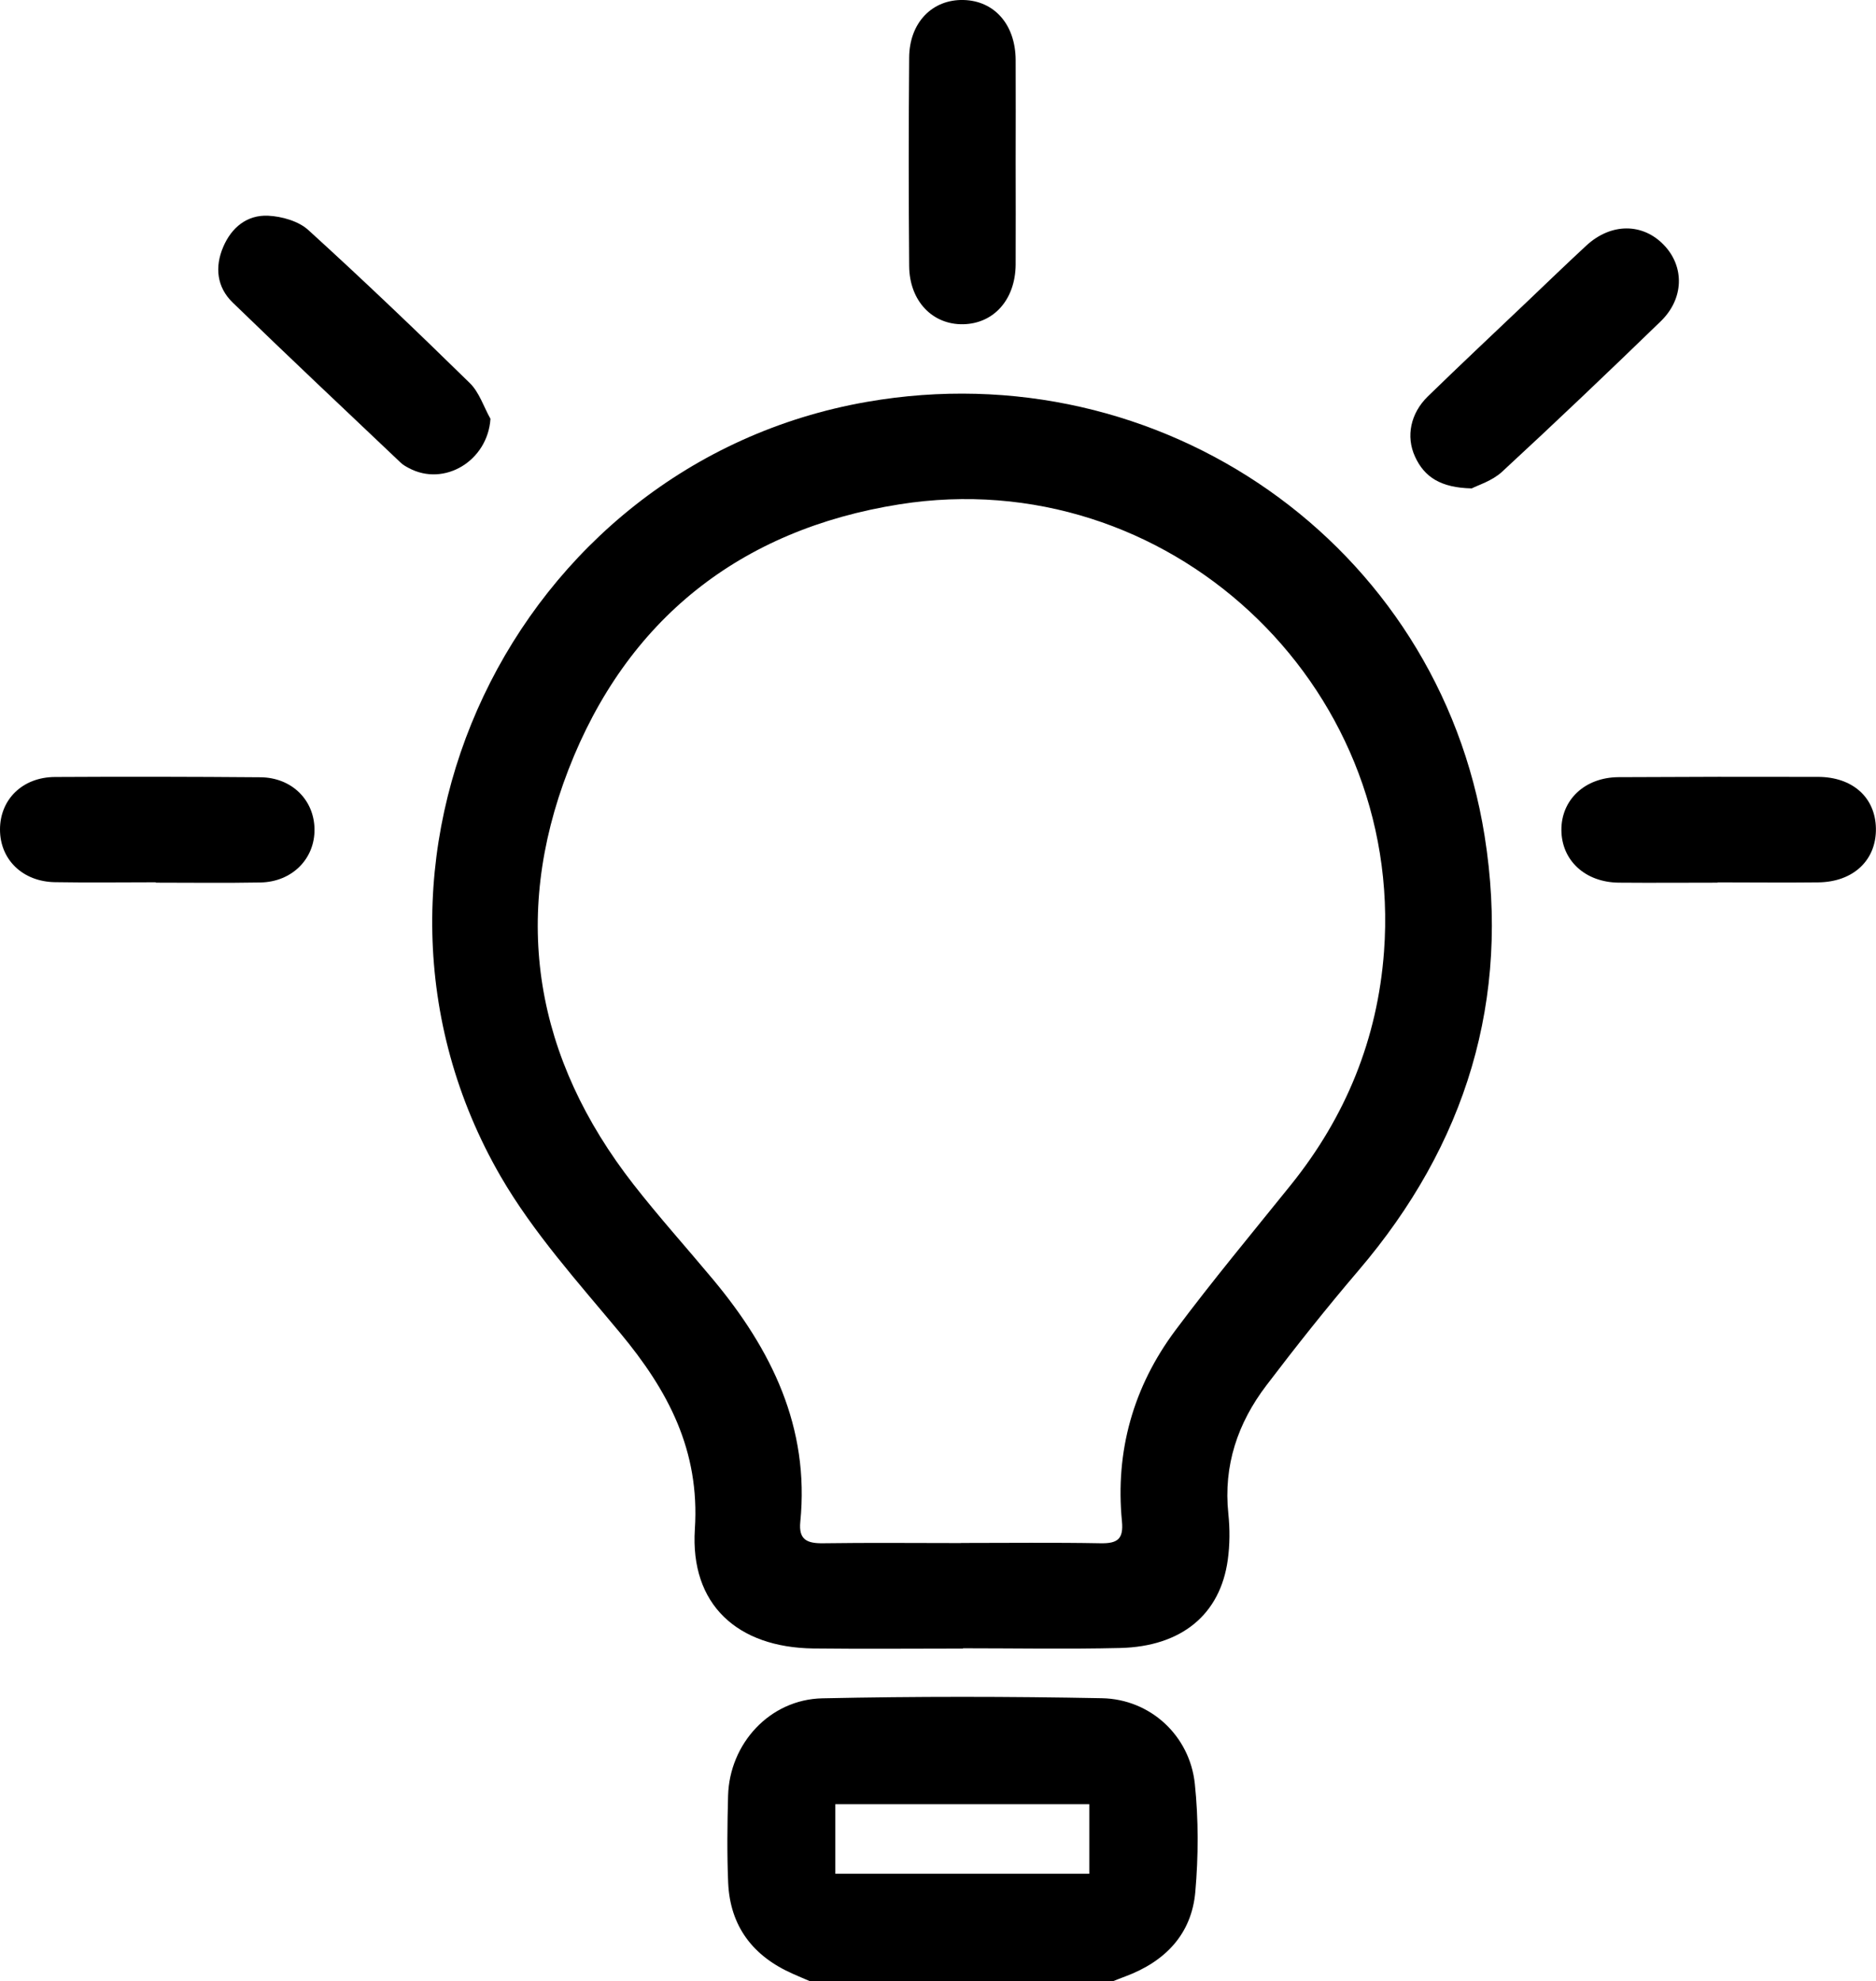 <svg xmlns="http://www.w3.org/2000/svg" width="107" height="113" viewBox="0 0 107 113" fill="none"><g clip-path="url(#clip0_3_253)"><path d="M46.189 113C45.858 112.859 45.527 112.719 45.201 112.573C42.943 111.573 41.641 109.87 41.532 107.389C41.462 105.734 41.483 104.08 41.527 102.426C41.608 99.453 43.904 96.934 46.9 96.869C52.214 96.755 57.533 96.761 62.852 96.863C65.615 96.917 67.862 98.999 68.149 101.75C68.361 103.783 68.355 105.87 68.176 107.908C67.965 110.329 66.45 111.886 64.187 112.73C63.948 112.816 63.715 112.913 63.481 113.005H46.194L46.189 113ZM62.13 102.907H47.644V106.875H62.13V102.907Z" fill="black"></path><path d="M54.927 94.031C52.083 94.031 49.239 94.058 46.395 94.025C42.053 93.971 39.356 91.517 39.632 87.219C39.925 82.716 38.096 79.305 35.372 76.029C32.978 73.148 30.416 70.309 28.555 67.098C18.318 49.394 29.238 26.446 49.451 22.921C66.222 19.997 82.028 31.035 84.676 47.675C86.163 57 83.623 65.277 77.479 72.472C75.666 74.596 73.924 76.791 72.231 79.018C70.597 81.165 69.772 83.586 70.06 86.338C70.152 87.208 70.147 88.111 70.027 88.976C69.598 92.085 67.395 93.912 63.894 93.998C60.903 94.069 57.913 94.014 54.922 94.014C54.922 94.014 54.922 94.02 54.922 94.025L54.927 94.031ZM54.808 88.008C57.468 88.008 60.122 87.976 62.781 88.025C63.736 88.041 64.089 87.787 63.992 86.776C63.601 82.765 64.643 79.094 67.037 75.883C69.148 73.056 71.411 70.337 73.626 67.585C76.763 63.687 78.57 59.254 78.939 54.281C80.079 38.944 66.548 26.354 51.307 28.765C42.216 30.203 35.735 35.339 32.419 43.907C29.141 52.389 30.525 60.368 36.137 67.563C37.586 69.418 39.166 71.174 40.675 72.985C44.013 76.991 46.184 81.419 45.646 86.803C45.543 87.83 46.037 88.035 46.938 88.025C49.559 87.987 52.181 88.014 54.803 88.014L54.808 88.008Z" fill="black"></path><path d="M27.974 23.889C27.817 26.284 25.341 27.786 23.312 26.694C23.149 26.608 22.986 26.516 22.856 26.392C19.653 23.354 16.435 20.326 13.265 17.25C12.37 16.38 12.239 15.234 12.733 14.082C13.205 12.974 14.09 12.25 15.29 12.304C16.077 12.342 17.026 12.612 17.585 13.12C20.717 15.969 23.778 18.894 26.802 21.856C27.339 22.386 27.589 23.202 27.974 23.889Z" fill="black"></path><path d="M83.938 27.857C82.18 27.819 81.24 27.219 80.703 26.035C80.182 24.894 80.448 23.575 81.441 22.608C83.314 20.786 85.219 18.997 87.113 17.196C88.231 16.131 89.344 15.056 90.478 14.007C91.889 12.704 93.702 12.709 94.918 13.991C96.085 15.223 96.052 17.04 94.717 18.331C91.732 21.224 88.72 24.094 85.664 26.916C85.105 27.43 84.296 27.673 83.944 27.857H83.938Z" fill="black"></path><path d="M57.929 9.255C57.929 11.201 57.94 13.147 57.929 15.093C57.913 17.083 56.686 18.461 54.933 18.494C53.185 18.526 51.872 17.169 51.855 15.175C51.823 11.207 51.823 7.244 51.855 3.276C51.872 1.281 53.18 -0.043 54.955 5.18399e-05C56.719 0.043 57.918 1.406 57.929 3.417C57.94 5.363 57.929 7.309 57.929 9.255Z" fill="black"></path><path d="M8.885 50.324C6.969 50.324 5.048 50.351 3.132 50.318C1.286 50.286 0 49.026 0 47.313C0 45.599 1.281 44.329 3.132 44.318C7.04 44.296 10.947 44.302 14.855 44.334C16.63 44.35 17.906 45.61 17.938 47.275C17.971 48.972 16.668 50.302 14.855 50.335C12.863 50.372 10.871 50.345 8.885 50.345C8.885 50.345 8.885 50.335 8.885 50.329V50.324Z" fill="black"></path><path d="M97.963 50.345C96.085 50.345 94.202 50.361 92.324 50.345C90.408 50.324 89.067 49.075 89.056 47.345C89.046 45.62 90.391 44.345 92.302 44.328C96.101 44.307 99.895 44.301 103.695 44.312C105.676 44.318 106.962 45.491 106.995 47.248C107.027 49.053 105.719 50.302 103.716 50.329C101.8 50.351 99.879 50.329 97.963 50.329C97.963 50.329 97.963 50.34 97.963 50.345Z" fill="black"></path></g><defs><clipPath id="clip0_3_253"><rect width="107" height="113" fill="white"></rect></clipPath></defs></svg>